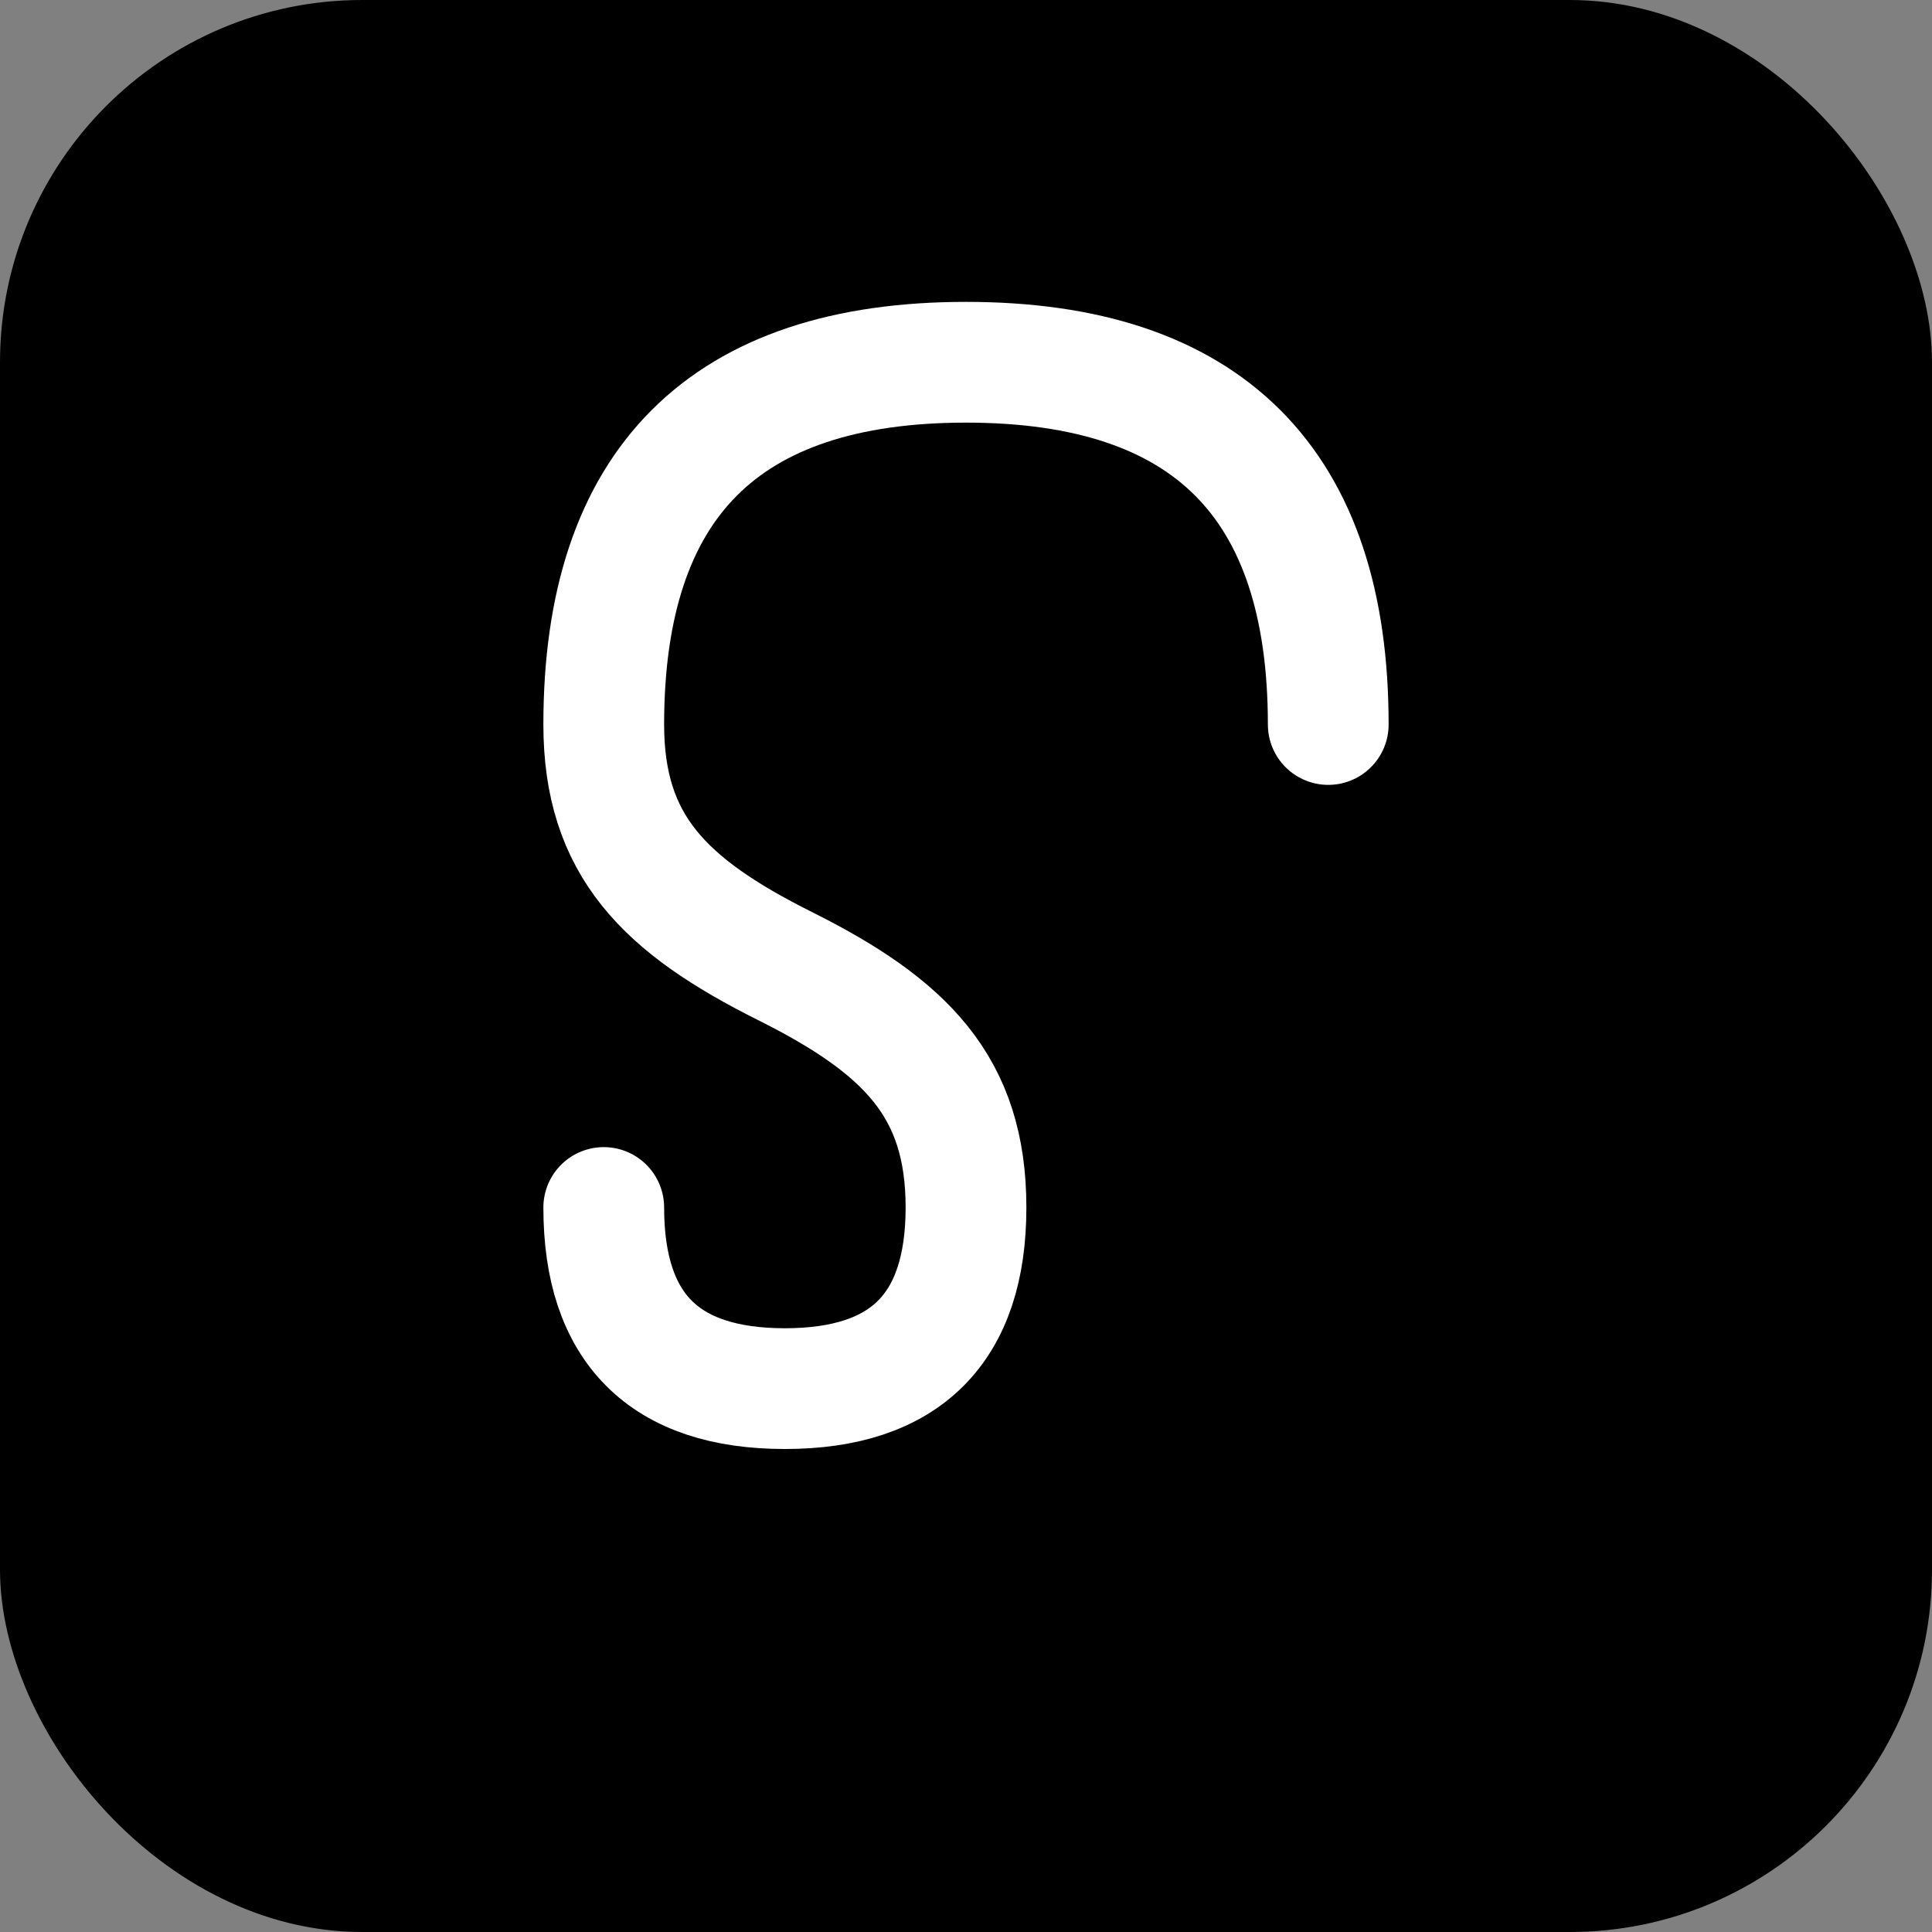<?xml version="1.0" encoding="UTF-8"?>
<svg width="32" height="32" viewBox="0 0 32 32" fill="none" xmlns="http://www.w3.org/2000/svg">
    <rect x="0" y="0" width="32" height="32" fill="#808080" stroke="none"/>
    <rect width="32" height="32" rx="6" fill="#000000"/>
    <path d="M22 12C22 8 20 6 16 6C12 6 10 8 10 12C10 14 11 15 13 16C15 17 16 18 16 20C16 22 15 23 13 23C11 23 10 22 10 20" stroke="white" stroke-width="2" stroke-linecap="round" stroke-linejoin="round"/>
</svg> 